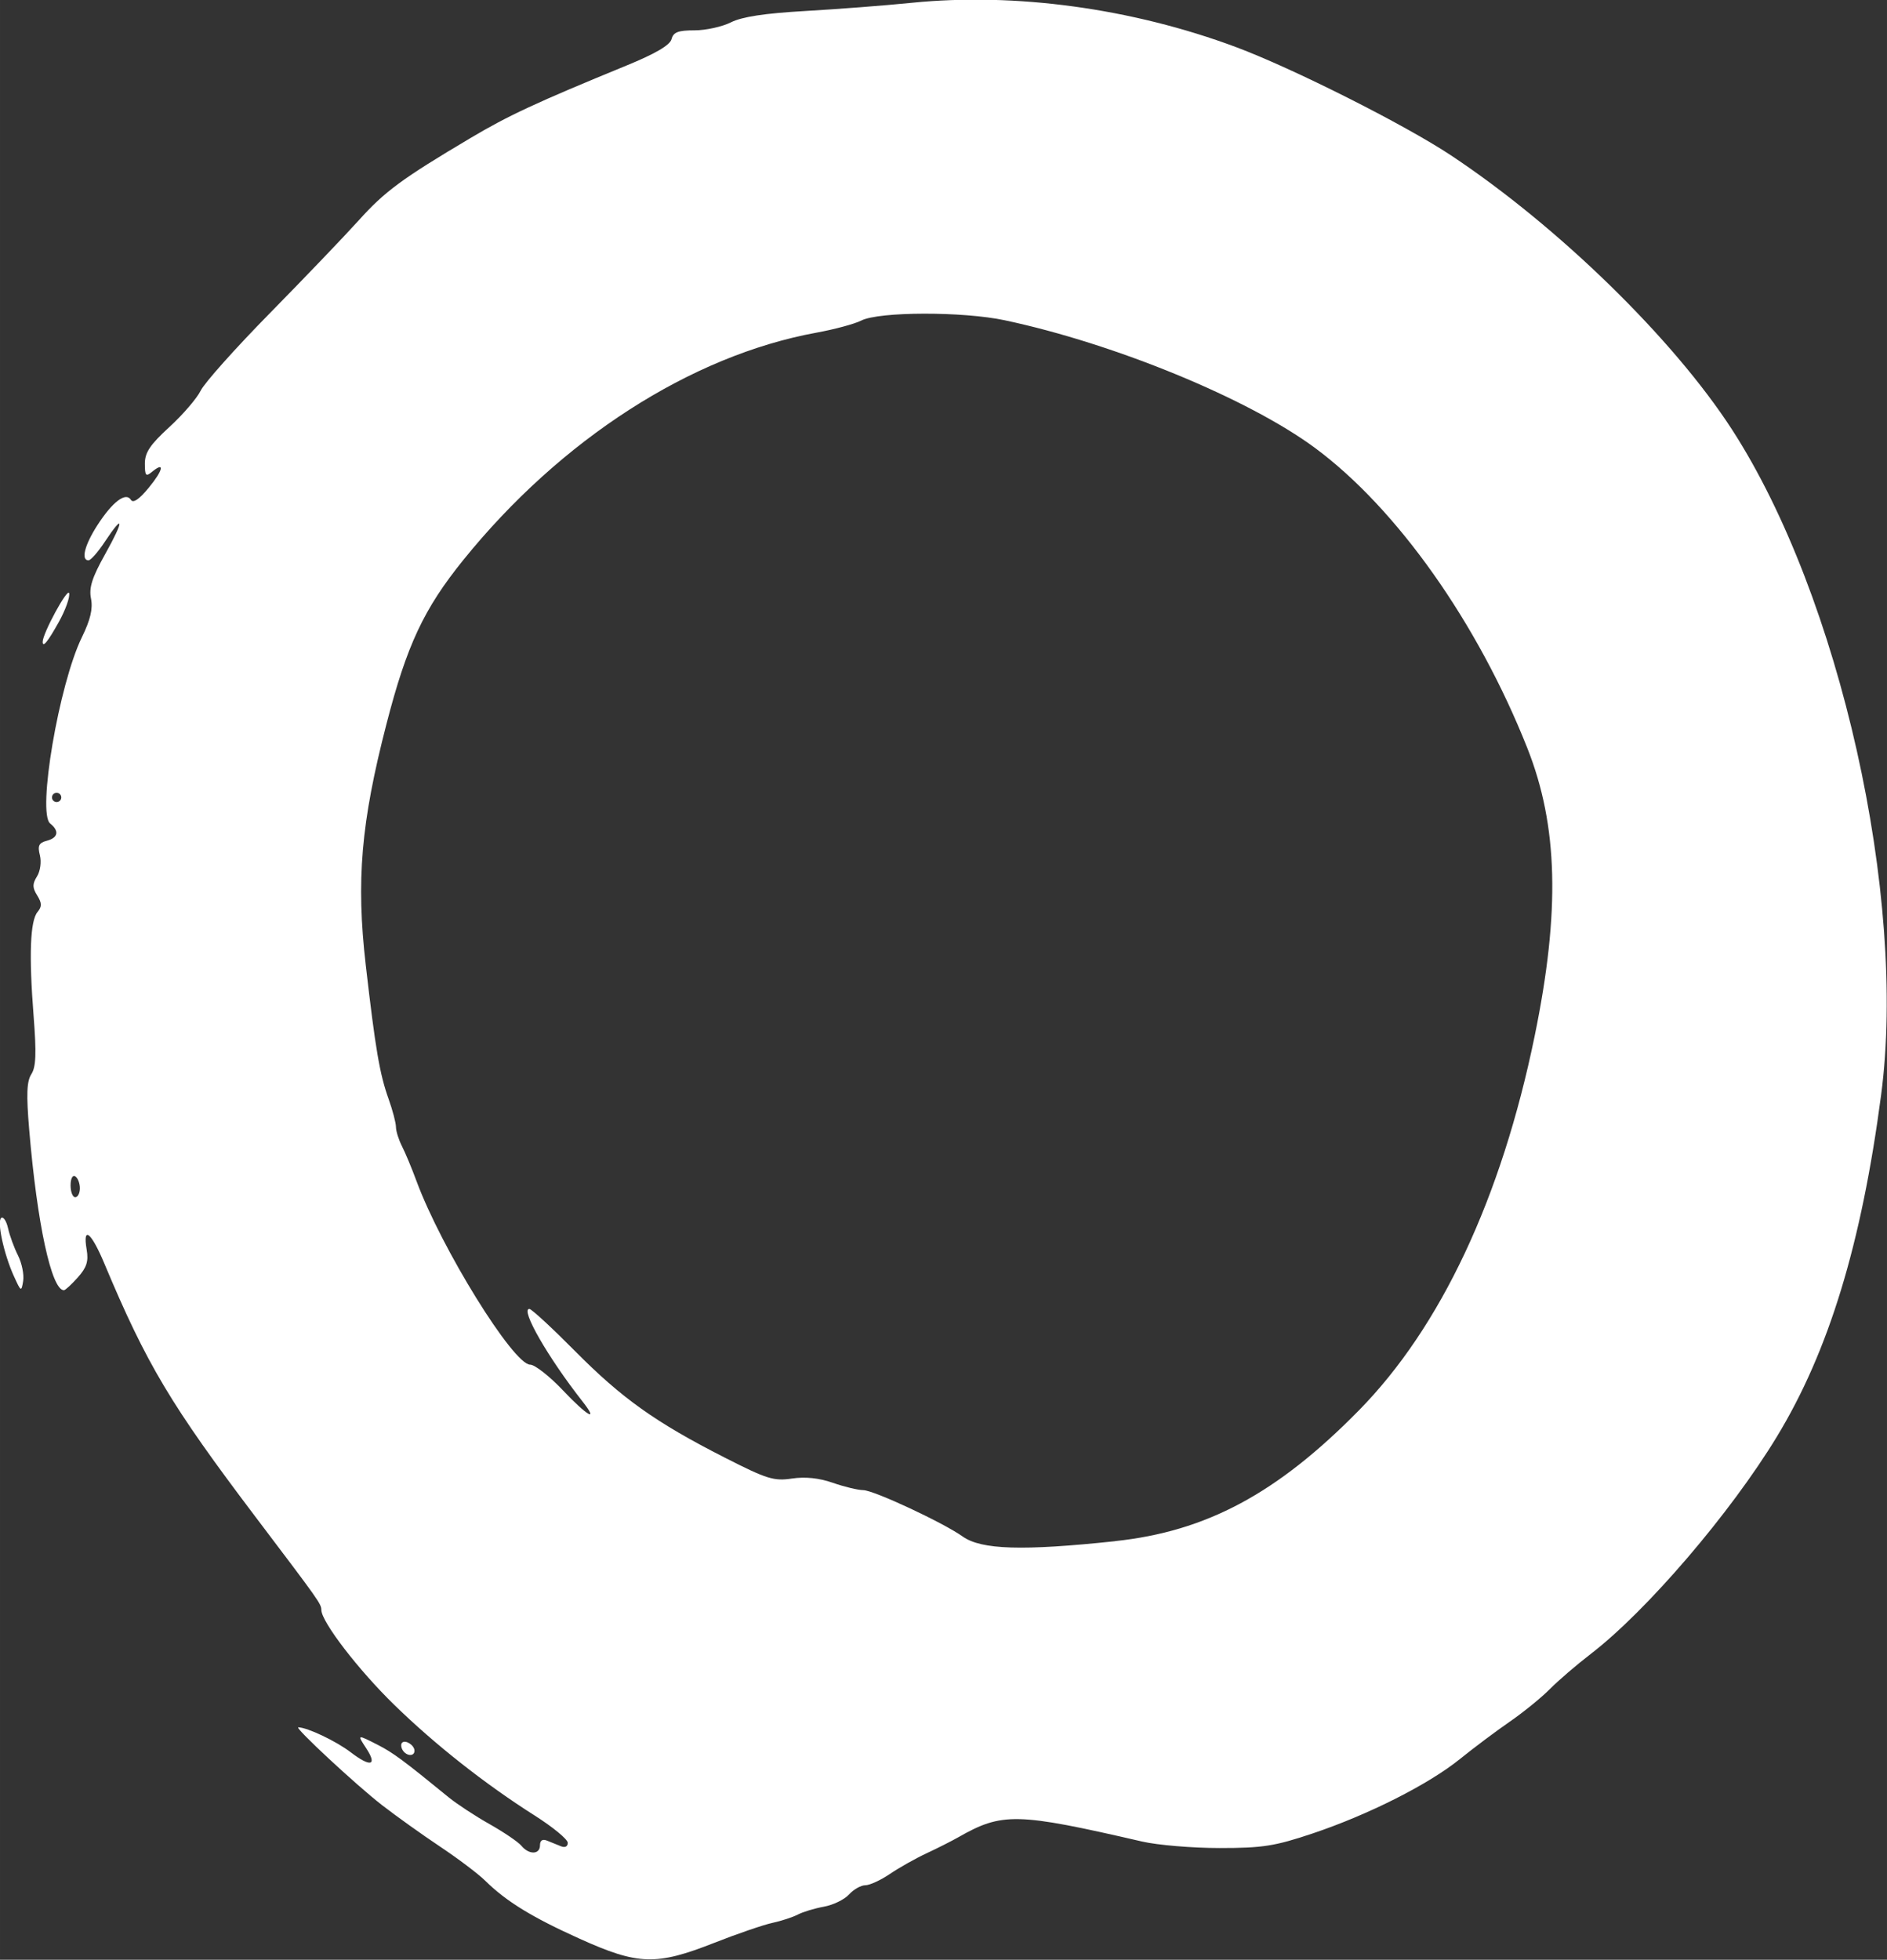 <?xml version="1.0" encoding="UTF-8" standalone="no"?>
<!-- Created with Inkscape (http://www.inkscape.org/) -->

<svg
   xmlns:dc="http://purl.org/dc/elements/1.1/"
   xmlns:cc="http://creativecommons.org/ns#"
   xmlns:rdf="http://www.w3.org/1999/02/22-rdf-syntax-ns#"
   xmlns:svg="http://www.w3.org/2000/svg"
   xmlns="http://www.w3.org/2000/svg"
   xmlns:sodipodi="http://sodipodi.sourceforge.net/DTD/sodipodi-0.dtd"
   xmlns:inkscape="http://www.inkscape.org/namespaces/inkscape"
   width="254.383"
   height="264.118"
   viewBox="0 0 67.305 69.881"
   version="1.1"
   id="svg8"
   inkscape:version="0.91+devel r"
   sodipodi:docname="enso.svg">
  <rect x="0" y="0" width="67.305" height="69.881" fill="#333333" stroke="none"/>
  <defs
     id="defs2" />
  <sodipodi:namedview
     id="base"
     pagecolor="#000000"
     bordercolor="#666666"
     borderopacity="1.0"
     inkscape:pageopacity="0"
     inkscape:pageshadow="2"
     inkscape:zoom="1.4"
     inkscape:cx="191.65797"
     inkscape:cy="234.4788"
     inkscape:document-units="mm"
     inkscape:current-layer="layer1"
     showgrid="false"
     inkscape:window-width="1867"
     inkscape:window-height="1056"
     inkscape:window-x="53"
     inkscape:window-y="24"
     inkscape:window-maximized="1"
     fit-margin-top="0"
     fit-margin-left="0"
     fit-margin-right="0"
     fit-margin-bottom="0"
     units="px"
     showguides="true"
     inkscape:guide-bbox="true">
    <sodipodi:guide
       position="-22.904,218.362"
       orientation="0,1"
       id="guide4159" />
  </sodipodi:namedview>
  <g
     inkscape:label="Layer 1"
     inkscape:groupmode="layer"
     id="layer1"
     transform="translate(-71.12,-129.281)">
    <g
       id="g4221"
       transform="matrix(1.142,0,0,1.142,-11.648,-14.051)">
      <path
         style="fill:#ffffff;stroke-width:0.145"
         d="m 90.589,186.049 c -1.501,-0.677 -2.298,-1.166 -2.96,-1.817 -0.216,-0.213 -0.85,-0.691 -1.409,-1.064 -0.559,-0.372 -1.375,-0.956 -1.814,-1.296 -0.803,-0.623 -2.748,-2.43 -2.613,-2.428 0.288,0.006 1.182,0.431 1.637,0.779 0.622,0.476 0.841,0.42 0.484,-0.125 -0.287,-0.438 -0.288,-0.438 0.366,-0.104 0.469,0.239 0.808,0.49 2.209,1.635 0.252,0.206 0.825,0.582 1.275,0.836 0.45,0.254 0.899,0.559 0.998,0.678 0.238,0.287 0.58,0.277 0.58,-0.017 0,-0.15 0.078,-0.202 0.218,-0.145 0.12,0.049 0.316,0.128 0.435,0.176 0.13,0.053 0.216,0.009 0.214,-0.109 -0.002,-0.108 -0.467,-0.491 -1.033,-0.85 -1.554,-0.986 -3.117,-2.218 -4.388,-3.458 -1.117,-1.089 -2.263,-2.579 -2.275,-2.957 -0.006,-0.198 -0.038,-0.244 -2.043,-2.892 -2.657,-3.51 -3.414,-4.779 -4.735,-7.93 -0.411,-0.981 -0.681,-1.194 -0.552,-0.435 0.063,0.368 0.001,0.56 -0.277,0.871 -0.196,0.22 -0.391,0.399 -0.433,0.399 -0.388,0 -0.837,-2.075 -1.084,-5.005 -0.094,-1.113 -0.078,-1.517 0.067,-1.742 0.145,-0.225 0.161,-0.646 0.07,-1.817 -0.149,-1.902 -0.108,-2.968 0.122,-3.246 0.141,-0.17 0.139,-0.277 -0.01,-0.517 -0.152,-0.243 -0.153,-0.358 -0.006,-0.594 0.103,-0.165 0.142,-0.453 0.09,-0.662 -0.075,-0.297 -0.032,-0.386 0.215,-0.451 0.355,-0.093 0.397,-0.306 0.107,-0.539 -0.411,-0.329 0.275,-4.354 0.991,-5.818 0.265,-0.542 0.347,-0.888 0.284,-1.203 -0.069,-0.343 0.031,-0.655 0.447,-1.4 0.593,-1.06 0.584,-1.282 -0.015,-0.377 -0.211,0.319 -0.441,0.581 -0.51,0.581 -0.242,0 -0.123,-0.475 0.273,-1.091 0.473,-0.736 0.893,-1.054 1.051,-0.798 0.07,0.113 0.258,-0.015 0.557,-0.378 0.454,-0.551 0.512,-0.836 0.1,-0.495 -0.19,0.158 -0.221,0.121 -0.221,-0.258 0,-0.348 0.163,-0.591 0.766,-1.143 0.421,-0.386 0.861,-0.897 0.978,-1.137 0.116,-0.24 1.094,-1.334 2.173,-2.431 1.079,-1.098 2.321,-2.395 2.76,-2.882 0.82,-0.911 1.348,-1.299 3.484,-2.568 1.193,-0.709 2.069,-1.116 4.886,-2.271 0.9,-0.369 1.353,-0.634 1.402,-0.821 0.057,-0.219 0.205,-0.276 0.717,-0.276 0.354,0 0.867,-0.113 1.139,-0.25 0.343,-0.173 1.049,-0.281 2.309,-0.353 0.998,-0.057 2.5,-0.172 3.339,-0.257 3.228,-0.326 6.873,0.171 10.121,1.381 1.767,0.658 5.273,2.423 6.717,3.381 3.357,2.227 6.947,5.729 8.783,8.568 3.364,5.2 5.469,14.593 4.654,20.771 -0.614,4.657 -1.633,7.998 -3.255,10.669 -1.449,2.387 -4.066,5.442 -5.811,6.783 -0.444,0.341 -1.02,0.836 -1.282,1.101 -0.261,0.264 -0.824,0.722 -1.25,1.016 -0.426,0.294 -1.127,0.819 -1.556,1.166 -0.982,0.794 -2.86,1.741 -4.611,2.328 -1.175,0.393 -1.552,0.452 -2.894,0.452 -0.849,0 -1.939,-0.091 -2.423,-0.203 -3.921,-0.905 -4.368,-0.915 -5.743,-0.132 -0.2,0.114 -0.645,0.339 -0.99,0.5 -0.345,0.161 -0.86,0.451 -1.145,0.645 -0.285,0.193 -0.629,0.352 -0.766,0.352 -0.136,0 -0.365,0.129 -0.508,0.287 -0.143,0.158 -0.496,0.33 -0.785,0.382 -0.288,0.052 -0.655,0.163 -0.815,0.246 -0.16,0.083 -0.519,0.201 -0.798,0.261 -0.279,0.06 -1.096,0.34 -1.814,0.623 -1.812,0.713 -2.372,0.696 -4.196,-0.126 z m 16.714,-12.419 c 2.857,-0.304 5.062,-1.486 7.615,-4.082 2.559,-2.603 4.453,-6.636 5.491,-11.694 0.799,-3.894 0.731,-6.563 -0.231,-8.988 -1.551,-3.912 -4.07,-7.473 -6.625,-9.366 -2.077,-1.539 -6.263,-3.261 -9.695,-3.99 -1.314,-0.279 -3.923,-0.274 -4.483,0.009 -0.209,0.106 -0.837,0.275 -1.396,0.377 -3.921,0.715 -7.989,3.333 -11.03,7.096 -1.238,1.532 -1.766,2.658 -2.404,5.13 -0.795,3.078 -0.949,4.884 -0.645,7.524 0.302,2.626 0.435,3.402 0.714,4.181 0.125,0.349 0.228,0.741 0.229,0.871 4.1e-4,0.13 0.085,0.399 0.187,0.599 0.102,0.2 0.307,0.689 0.454,1.089 0.776,2.102 3.025,5.734 3.551,5.734 0.146,0 0.608,0.363 1.028,0.807 0.756,0.8 1.133,1.011 0.606,0.341 -1.077,-1.371 -1.949,-2.889 -1.66,-2.889 0.067,0 0.708,0.592 1.425,1.315 1.465,1.479 2.518,2.228 4.668,3.323 1.325,0.675 1.543,0.743 2.106,0.659 0.417,-0.062 0.848,-0.018 1.28,0.133 0.358,0.125 0.786,0.228 0.95,0.229 0.328,0.003 2.492,1.012 3.105,1.448 0.581,0.413 1.872,0.453 4.76,0.146 z M 74.971,162.611 c 0,-0.155 -0.065,-0.322 -0.145,-0.371 -0.082,-0.051 -0.145,0.071 -0.145,0.282 0,0.204 0.065,0.371 0.145,0.371 0.08,0 0.145,-0.127 0.145,-0.282 z m -0.581,-12.202 c 0,-0.08 -0.065,-0.145 -0.145,-0.145 -0.08,0 -0.145,0.065 -0.145,0.145 0,0.08 0.065,0.145 0.145,0.145 0.08,0 0.145,-0.065 0.145,-0.145 z M 85.053,180.157 c -0.053,-0.085 -0.061,-0.19 -0.018,-0.232 0.104,-0.104 0.387,0.079 0.387,0.25 0,0.185 -0.251,0.173 -0.369,-0.018 z M 72.911,165.36 c -0.318,-0.703 -0.54,-1.733 -0.393,-1.824 0.067,-0.041 0.162,0.107 0.211,0.33 0.049,0.223 0.188,0.602 0.309,0.843 0.121,0.241 0.194,0.6 0.162,0.798 -0.056,0.346 -0.068,0.34 -0.288,-0.147 z m 0.898,-19.81 c 0,-0.264 0.781,-1.701 0.826,-1.52 0.031,0.124 -0.116,0.533 -0.325,0.907 -0.343,0.614 -0.501,0.807 -0.501,0.613 z"
         id="path4180"
         inkscape:connector-curvature="0" />
      <path
         style="fill:#ffffff;stroke-width:0.145"
         d="m 90.43,185.845 c -0.798,-0.383 -1.802,-0.985 -2.231,-1.337 -0.429,-0.352 -1.402,-1.074 -2.163,-1.604 -1.39,-0.968 -3.489,-2.715 -3.508,-2.919 -0.019,-0.217 0.23,-0.098 0.989,0.472 0.914,0.687 1.316,0.779 0.948,0.218 -0.374,-0.571 0.043,-0.463 0.878,0.227 0.393,0.325 0.832,0.653 0.977,0.731 0.145,0.077 0.263,0.298 0.263,0.49 0,0.434 0.234,0.594 0.521,0.356 0.18,-0.15 0.366,-0.078 1.076,0.411 0.939,0.648 1.452,0.869 1.452,0.625 0,-0.085 0.159,-0.155 0.354,-0.155 0.195,0 0.395,-0.066 0.444,-0.145 0.091,-0.147 -0.756,-1.016 -0.989,-1.016 -0.069,0 -0.3,-0.132 -0.512,-0.293 -0.212,-0.161 -1.039,-0.776 -1.837,-1.367 -0.798,-0.591 -1.888,-1.521 -2.421,-2.066 -0.995,-1.018 -2.006,-2.396 -2.006,-2.736 0,-0.105 -0.296,-0.572 -0.658,-1.038 -3.617,-4.657 -5.306,-7.396 -6.326,-10.264 -0.226,-0.636 -0.416,-0.761 -0.825,-0.542 -0.285,0.153 -0.533,0.887 -0.299,0.887 0.179,0 0.155,0.545 -0.03,0.659 -0.085,0.053 -0.189,0.062 -0.23,0.02 -0.294,-0.294 -0.823,-4.381 -0.713,-5.505 0.12,-1.23 0.128,-1.623 0.079,-3.813 -0.031,-1.392 0.009,-1.971 0.153,-2.202 0.164,-0.263 0.163,-0.351 -0.008,-0.558 -0.177,-0.214 -0.167,-0.272 0.078,-0.451 0.236,-0.173 0.253,-0.251 0.103,-0.49 -0.229,-0.366 -0.224,-0.434 0.031,-0.434 0.294,0 0.329,-0.094 0.446,-1.198 0.09,-0.849 0.073,-0.98 -0.13,-0.98 -0.317,0 -0.302,-0.486 0.056,-1.777 0.16,-0.576 0.29,-1.168 0.29,-1.316 0,-0.148 0.231,-0.749 0.514,-1.338 0.431,-0.895 0.486,-1.115 0.34,-1.348 -0.149,-0.238 -0.072,-0.444 0.531,-1.423 0.388,-0.63 0.921,-1.413 1.184,-1.74 0.564,-0.702 0.582,-0.824 0.161,-1.104 -0.312,-0.207 -0.303,-0.221 0.522,-0.831 0.538,-0.397 0.918,-0.81 1.058,-1.15 0.235,-0.567 1.415,-1.873 2.947,-3.26 0.519,-0.47 0.999,-0.971 1.067,-1.113 0.205,-0.43 1.576,-1.803 2.272,-2.275 1.421,-0.963 3.952,-2.265 6.004,-3.087 1.34,-0.537 2.24,-0.983 2.375,-1.176 0.16,-0.228 0.311,-0.288 0.566,-0.224 0.223,0.056 0.628,-0.045 1.123,-0.279 0.611,-0.289 1.001,-0.366 1.849,-0.366 0.591,1e-4 1.855,-0.11 2.808,-0.245 1.51,-0.214 2.053,-0.224 4.21,-0.078 3.829,0.259 6.332,0.976 10.242,2.935 3.22,1.613 5.392,3.154 8.171,5.797 4.661,4.433 7.117,9.706 8.328,17.885 0.381,2.571 0.348,6.668 -0.073,9.051 -0.899,5.088 -2.018,7.79 -4.716,11.383 -1.254,1.671 -2.835,3.357 -3.966,4.231 -0.458,0.354 -1.097,0.897 -1.421,1.208 -0.324,0.31 -0.916,0.786 -1.315,1.057 -0.399,0.271 -1.052,0.756 -1.452,1.077 -0.931,0.75 -3.176,1.889 -4.572,2.319 -1.959,0.603 -4.138,0.553 -7.04,-0.163 -1.725,-0.425 -2.409,-0.482 -2.83,-0.233 -0.225,0.133 -0.519,0.241 -0.654,0.241 -0.135,0 -0.428,0.13 -0.65,0.288 -0.223,0.159 -0.713,0.42 -1.09,0.582 -0.377,0.161 -0.85,0.424 -1.052,0.583 -0.202,0.159 -0.479,0.289 -0.616,0.289 -0.137,0 -0.365,0.129 -0.508,0.287 -0.143,0.158 -0.496,0.33 -0.785,0.382 -0.288,0.052 -0.701,0.184 -0.916,0.293 -0.216,0.109 -0.505,0.198 -0.643,0.198 -0.138,0 -0.889,0.261 -1.667,0.581 -1.99,0.816 -2.625,0.798 -4.555,-0.128 z m 16.908,-12.074 c 2.79,-0.35 5.065,-1.558 7.487,-3.976 2.883,-2.879 4.626,-6.603 5.814,-12.418 0.324,-1.588 0.402,-2.359 0.408,-4.064 0.009,-2.579 -0.227,-3.525 -1.58,-6.342 -1.506,-3.133 -3.436,-5.667 -5.666,-7.439 -1.978,-1.572 -6.301,-3.386 -9.943,-4.172 -1.312,-0.283 -4.126,-0.275 -4.572,0.013 -0.16,0.103 -0.614,0.236 -1.01,0.295 -1.2,0.179 -3.141,0.795 -4.216,1.339 -3.514,1.777 -7.166,5.167 -8.615,7.998 -0.697,1.362 -1.574,4.955 -1.744,7.147 -0.077,0.998 -0.116,1.978 -0.086,2.177 0.03,0.2 0.164,1.31 0.299,2.468 0.135,1.158 0.366,2.458 0.514,2.89 0.148,0.432 0.269,0.879 0.269,0.994 0,0.115 0.094,0.415 0.209,0.667 0.115,0.252 0.381,0.882 0.592,1.401 1.028,2.531 2.919,5.516 3.494,5.516 0.097,0 0.584,0.423 1.083,0.939 0.805,0.834 1.155,1.036 1.155,0.669 0,-0.064 -0.35,-0.592 -0.778,-1.172 -1.387,-1.88 -1.408,-2.055 -0.102,-0.83 1.53,1.434 2.602,2.19 4.492,3.169 1.268,0.657 1.613,0.775 2.177,0.745 0.369,-0.019 1.128,0.069 1.687,0.197 1.035,0.236 3.231,1.185 3.861,1.67 0.29,0.223 0.619,0.269 1.949,0.271 0.88,0.001 2.151,-0.066 2.824,-0.15 z M 75.15,162.95 c -0.071,-0.774 -0.183,-1.073 -0.4,-1.073 -0.264,0 -0.289,0.694 -0.045,1.231 0.22,0.482 0.494,0.385 0.444,-0.157 z"
         id="path4178"
         inkscape:connector-curvature="0" />
      <path
         style="fill:#ffffff;stroke-width:0.145"
         d="m 90.256,185.619 c -1.021,-0.511 -1.926,-1.098 -2.568,-1.665 -0.545,-0.481 -1.327,-1.067 -1.737,-1.302 -0.41,-0.235 -0.985,-0.645 -1.278,-0.912 -0.293,-0.267 -0.684,-0.604 -0.871,-0.748 -0.226,-0.175 -0.13,-0.152 0.291,0.07 0.592,0.313 0.641,0.318 0.814,0.082 0.17,-0.232 0.237,-0.211 0.868,0.27 0.389,0.297 0.652,0.604 0.611,0.711 -0.04,0.104 0.014,0.307 0.119,0.452 0.161,0.221 0.25,0.236 0.559,0.095 0.326,-0.149 0.453,-0.106 1.141,0.385 0.426,0.304 0.909,0.595 1.075,0.646 0.304,0.095 1.136,-0.231 1.311,-0.514 0.109,-0.176 -0.401,-0.708 -1.044,-1.089 -1.605,-0.952 -2.807,-1.89 -4.414,-3.449 -1.158,-1.123 -2.322,-2.628 -2.322,-3.003 0,-0.092 -0.136,-0.387 -0.302,-0.655 -0.173,-0.279 -0.232,-0.489 -0.139,-0.489 0.248,0 0.693,0.472 0.754,0.798 0.032,0.175 0.169,0.29 0.342,0.29 0.234,0 0.291,-0.103 0.304,-0.544 0.011,-0.405 -0.044,-0.547 -0.218,-0.556 -0.157,-0.008 -0.173,-0.036 -0.047,-0.086 0.102,-0.041 0.266,-0.011 0.363,0.067 0.23,0.185 0.807,-0.033 0.929,-0.35 0.058,-0.151 -0.011,-0.319 -0.185,-0.447 -0.173,-0.127 -0.278,-0.38 -0.278,-0.668 0,-0.371 -0.066,-0.473 -0.327,-0.51 -0.342,-0.049 -0.429,-0.236 -0.181,-0.389 0.237,-0.146 0.167,-0.279 -0.248,-0.472 -0.643,-0.299 -0.804,-0.24 -0.696,0.254 0.06,0.274 0.038,0.435 -0.061,0.435 -0.086,0 -0.157,-0.09 -0.157,-0.2 0,-0.11 -0.097,-0.28 -0.215,-0.378 -0.154,-0.128 -0.175,-0.252 -0.075,-0.439 0.117,-0.219 0.092,-0.248 -0.156,-0.184 -0.403,0.105 -0.869,-0.405 -0.758,-0.83 0.051,-0.195 0.005,-0.371 -0.118,-0.449 -0.354,-0.224 -0.446,-0.144 -0.347,0.303 0.104,0.474 -0.12,0.576 -0.648,0.293 -0.371,-0.198 -0.649,0.163 -0.52,0.675 l 0.098,0.392 0.348,-0.426 c 0.303,-0.371 0.348,-0.388 0.349,-0.136 6.72e-4,0.327 -0.311,0.798 -0.527,0.798 -0.078,0 -0.316,-0.318 -0.527,-0.707 -0.212,-0.389 -0.487,-0.792 -0.612,-0.896 -0.125,-0.104 -0.397,-0.488 -0.605,-0.853 -0.208,-0.366 -0.52,-0.828 -0.694,-1.028 -0.174,-0.2 -0.401,-0.592 -0.505,-0.871 -0.104,-0.279 -0.338,-0.835 -0.52,-1.234 -0.707,-1.547 -0.934,-2.109 -0.934,-2.312 0,-0.116 -0.065,-0.251 -0.145,-0.3 -0.08,-0.049 -0.145,-0.35 -0.145,-0.669 0,-0.319 -0.102,-0.776 -0.226,-1.017 -0.496,-0.96 -1.11,0.001 -0.726,1.139 0.123,0.364 0.152,0.648 0.072,0.698 -0.074,0.046 -0.135,0.211 -0.135,0.365 0,0.155 -0.061,0.282 -0.136,0.282 -0.18,0 -0.356,-1.205 -0.242,-1.659 0.049,-0.196 0.022,-0.397 -0.06,-0.448 -0.082,-0.051 -0.149,-0.398 -0.149,-0.771 4.17e-4,-0.373 0.001,-1.005 0.002,-1.404 6.73e-4,-0.399 -0.004,-1.855 -0.011,-3.234 -0.009,-1.769 0.04,-2.571 0.164,-2.721 0.097,-0.117 0.142,-0.39 0.101,-0.607 -0.051,-0.265 0.003,-0.453 0.164,-0.573 0.197,-0.147 0.209,-0.229 0.064,-0.467 -0.124,-0.203 -0.129,-0.305 -0.018,-0.342 0.165,-0.055 0.388,-1.144 0.403,-1.964 0.006,-0.326 -0.058,-0.472 -0.209,-0.472 -0.207,0 -0.29,-0.19 -0.221,-0.508 0.29,-1.338 0.947,-3.499 1.232,-4.053 0.405,-0.786 0.464,-1.189 0.186,-1.282 -0.127,-0.042 -0.067,-0.232 0.197,-0.629 0.208,-0.313 0.53,-0.83 0.716,-1.149 0.185,-0.319 0.554,-0.826 0.819,-1.125 0.515,-0.582 0.618,-1.041 0.264,-1.177 -0.34,-0.13 -0.258,-0.331 0.216,-0.527 0.544,-0.225 1.453,-1.216 1.453,-1.584 0,-0.254 1.199,-1.554 2.98,-3.234 0.397,-0.374 0.866,-0.831 1.042,-1.016 0.888,-0.93 1.371,-1.126 0.625,-0.254 -0.235,0.274 -0.429,0.581 -0.432,0.68 -0.007,0.216 0.374,0.244 0.502,0.036 0.129,-0.209 0.363,-0.178 0.363,0.048 0,0.106 -0.149,0.273 -0.332,0.371 -0.183,0.098 -0.395,0.321 -0.472,0.495 -0.179,0.407 -0.646,0.513 -0.653,0.149 -0.005,-0.251 -0.015,-0.251 -0.197,-0.011 -0.106,0.14 -0.3,0.254 -0.431,0.254 -0.278,0 -0.291,0.065 -0.09,0.442 0.106,0.198 0.096,0.362 -0.035,0.571 -0.234,0.374 -0.35,0.371 -0.45,-0.011 -0.097,-0.37 -0.39,-0.231 -0.39,0.185 0,0.232 -0.068,0.281 -0.304,0.219 -0.424,-0.111 -0.712,0.028 -0.712,0.343 0,0.147 -0.12,0.352 -0.267,0.456 -0.5,0.355 -0.819,1.247 -0.386,1.081 0.133,-0.051 0.218,-2.9e-4 0.218,0.13 0,0.302 0.331,0.264 0.779,-0.088 l 0.382,-0.301 v 0.364 c 0,0.222 0.101,0.396 0.259,0.446 0.143,0.045 0.261,0.197 0.264,0.336 0.003,0.14 0.05,0.39 0.106,0.556 0.078,0.235 0.019,0.34 -0.264,0.469 -0.461,0.21 -0.515,0.886 -0.079,1 0.157,0.041 0.325,0.198 0.373,0.349 0.048,0.151 0.148,0.275 0.223,0.275 0.074,0 0.135,0.098 0.135,0.218 0,0.337 0.226,0.257 0.409,-0.145 0.191,-0.42 0.391,-0.463 0.581,-0.125 0.177,0.317 0.487,0.111 0.432,-0.287 -0.032,-0.231 0.043,-0.326 0.283,-0.36 0.18,-0.025 0.327,-0.137 0.327,-0.247 0,-0.11 0.087,-0.253 0.192,-0.317 0.106,-0.064 0.234,-0.23 0.286,-0.37 0.051,-0.14 0.233,-0.254 0.404,-0.254 0.218,0 0.284,0.065 0.222,0.218 -0.048,0.12 -0.128,0.316 -0.176,0.435 -0.168,0.416 0.279,0.217 0.814,-0.363 0.295,-0.319 0.649,-0.581 0.788,-0.581 0.391,0 0.18,0.357 -0.24,0.407 -0.375,0.045 -0.649,0.529 -0.389,0.69 0.247,0.153 0.137,0.67 -0.159,0.748 -0.291,0.076 -0.419,0.623 -0.145,0.623 0.08,0 0.145,0.131 0.145,0.29 0,0.16 -0.056,0.29 -0.125,0.29 -0.069,0 -0.094,0.162 -0.056,0.36 0.038,0.198 0.019,0.476 -0.042,0.617 -0.061,0.141 -0.096,0.377 -0.077,0.525 0.019,0.148 -0.095,0.409 -0.253,0.581 -0.158,0.172 -0.387,0.671 -0.51,1.11 -1.313,4.692 -1.499,6.447 -1.087,10.234 0.148,1.357 0.398,2.864 0.557,3.349 0.158,0.485 0.288,0.965 0.288,1.067 0,0.102 0.093,0.391 0.207,0.643 0.114,0.252 0.414,0.947 0.667,1.546 0.757,1.788 1.19,2.657 1.594,3.193 0.621,0.826 1.14,1.808 1.114,2.104 -0.02,0.216 0.085,0.286 0.48,0.321 0.278,0.024 0.629,0.168 0.78,0.319 0.27,0.27 0.269,0.278 -0.02,0.433 -0.327,0.175 -0.294,0.63 0.075,1.058 0.125,0.145 0.172,0.365 0.115,0.544 -0.052,0.165 -0.035,0.301 0.038,0.301 0.155,0 1.47,-0.683 1.737,-0.903 0.263,-0.216 0.234,-0.312 -0.309,-1.024 -1.043,-1.366 -1.047,-1.498 -0.017,-0.567 0.918,0.83 3.463,2.494 3.814,2.494 0.078,0 0.214,0.087 0.303,0.194 0.25,0.302 1.276,0.555 2.406,0.594 0.566,0.02 1.171,0.112 1.344,0.204 0.173,0.093 0.451,0.168 0.618,0.168 0.318,0 2.414,1.001 3.077,1.47 0.444,0.314 1.693,0.352 4.115,0.128 2.741,-0.254 4.389,-0.906 6.564,-2.594 3.959,-3.072 6.451,-7.915 7.667,-14.898 0.355,-2.039 0.329,-4.738 -0.059,-6.205 -0.73,-2.761 -2.962,-6.699 -5.105,-9.009 -1.143,-1.232 -2.96,-2.682 -3.769,-3.006 -0.279,-0.112 -0.728,-0.352 -0.997,-0.534 -0.269,-0.181 -0.694,-0.391 -0.944,-0.466 -0.629,-0.188 -2.327,-0.828 -2.653,-0.999 -0.724,-0.381 -3.133,-0.982 -4.914,-1.226 -0.639,-0.087 -1.188,-0.18 -1.22,-0.206 -0.033,-0.026 0.115,-0.208 0.327,-0.404 0.504,-0.467 0.521,-0.872 0.032,-0.749 -0.195,0.049 -0.397,0.019 -0.45,-0.066 -0.063,-0.102 -0.19,-0.07 -0.372,0.095 -0.263,0.238 -0.276,0.235 -0.276,-0.063 0,-0.33 -0.401,-0.435 -0.663,-0.172 -0.077,0.077 -0.289,0.101 -0.472,0.054 -0.439,-0.115 -0.353,-0.544 0.12,-0.601 0.594,-0.071 0.812,-0.175 0.619,-0.295 -0.117,-0.072 -0.137,-0.329 -0.063,-0.827 0.104,-0.704 0.118,-0.721 0.573,-0.685 0.503,0.04 0.596,-0.111 0.249,-0.4 -0.156,-0.129 -0.218,-0.133 -0.218,-0.014 0,0.112 -0.142,0.093 -0.435,-0.059 -0.518,-0.268 -0.518,-0.268 -0.133,-0.89 l 0.302,-0.489 h -0.302 c -0.205,0 -0.302,-0.093 -0.302,-0.29 0,-0.16 -0.065,-0.29 -0.145,-0.29 -0.08,0 -0.145,0.065 -0.145,0.145 0,0.08 -0.106,0.145 -0.235,0.145 -0.163,0 -0.212,-0.088 -0.159,-0.291 0.059,-0.224 -0.012,-0.312 -0.31,-0.383 -0.212,-0.051 -0.572,-0.186 -0.799,-0.301 -0.227,-0.115 -0.811,-0.238 -1.297,-0.274 -0.486,-0.036 -0.979,-0.146 -1.096,-0.243 -0.117,-0.097 -0.382,-0.253 -0.59,-0.347 -0.339,-0.152 -0.346,-0.171 -0.073,-0.181 0.168,-0.007 0.482,-0.175 0.697,-0.375 0.348,-0.323 0.517,-0.363 1.526,-0.363 0.624,0 1.715,-0.104 2.424,-0.232 1.019,-0.183 1.822,-0.213 3.829,-0.14 4.11,0.149 6.769,0.848 10.814,2.842 2.686,1.325 3.72,1.985 6.024,3.85 4.795,3.881 7.335,7.549 9.137,13.197 1.542,4.833 2.129,10.803 1.474,15 -0.454,2.913 -1.435,6.652 -1.888,7.198 -0.074,0.09 -0.266,0.496 -0.427,0.902 -0.4,1.014 -1.259,2.334 -2.902,4.459 -1.143,1.478 -2.264,2.634 -3.58,3.695 -0.559,0.45 -1.263,1.066 -1.565,1.369 -0.302,0.303 -0.796,0.677 -1.098,0.831 -0.302,0.154 -0.643,0.393 -0.757,0.531 -0.766,0.922 -3.091,2.156 -5.289,2.805 -1.105,0.327 -1.575,0.385 -3.048,0.38 -0.958,-0.003 -2.101,-0.092 -2.54,-0.197 -2.068,-0.493 -2.684,-0.699 -2.643,-0.884 0.056,-0.254 -1.251,-0.072 -1.578,0.22 -0.24,0.214 -0.569,0.276 -0.569,0.106 0,-0.054 0.078,-0.315 0.174,-0.58 0.184,-0.509 0.336,-0.6 1.094,-0.655 0.695,-0.051 0.316,-0.332 -0.477,-0.353 -0.43,-0.012 -0.646,0.043 -0.646,0.164 0,0.1 -0.098,0.263 -0.218,0.362 -0.12,0.099 -0.218,0.396 -0.218,0.658 0,0.561 -0.509,1.056 -1.661,1.612 -0.404,0.195 -1.061,0.544 -1.46,0.775 -0.944,0.547 -1.347,0.729 -1.621,0.729 -0.122,0 -0.428,0.092 -0.68,0.204 -0.252,0.112 -0.621,0.236 -0.82,0.275 -0.2,0.039 -0.918,0.305 -1.597,0.591 -1.873,0.791 -2.576,0.751 -4.601,-0.263 z m -3.42,-8.891 c -0.135,-0.135 -0.286,-0.205 -0.336,-0.155 -0.143,0.143 0.076,0.4 0.341,0.4 0.222,0 0.221,-0.019 -0.005,-0.245 z m 0.619,-0.775 c 0,-0.082 -0.103,-0.189 -0.23,-0.238 -0.126,-0.049 -0.273,-0.2 -0.327,-0.337 -0.133,-0.341 -1.442,-1.453 -1.712,-1.453 -0.159,0 -0.191,0.087 -0.118,0.319 0.13,0.41 0.576,0.791 1.265,1.082 0.302,0.127 0.614,0.354 0.695,0.504 0.156,0.292 0.426,0.37 0.426,0.123 z m -2.275,-0.526 c 0.149,-0.149 -0.197,-0.485 -0.5,-0.485 -0.313,0 -0.35,0.155 -0.098,0.406 0.192,0.192 0.451,0.226 0.599,0.079 z M 95.293,174.505 c 0,-0.08 -0.069,-0.145 -0.154,-0.145 -0.085,0 -0.113,0.065 -0.064,0.145 0.049,0.08 0.119,0.145 0.154,0.145 0.035,0 0.064,-0.065 0.064,-0.145 z m -8.855,-0.871 c 0,-0.08 -0.065,-0.145 -0.145,-0.145 -0.08,0 -0.145,0.065 -0.145,0.145 0,0.08 0.065,0.145 0.145,0.145 0.08,0 0.145,-0.065 0.145,-0.145 z m -1.145,-0.226 c 0.46,-0.238 0.495,-0.539 0.073,-0.62 -0.327,-0.063 -0.67,0.231 -0.67,0.574 0,0.33 0.041,0.334 0.597,0.046 z m 6.194,-0.79 c -0.078,-0.531 0.063,-0.557 0.381,-0.073 0.132,0.202 0.377,0.363 0.552,0.363 0.299,0 0.294,-0.021 -0.103,-0.435 -0.46,-0.48 -0.946,-0.558 -1.296,-0.207 -0.274,0.274 -0.283,0.384 -0.054,0.614 0.333,0.333 0.589,0.204 0.521,-0.261 z m 1.41,-0.726 c -0.049,-0.08 -0.188,-0.145 -0.307,-0.145 -0.12,0 -0.177,0.065 -0.128,0.145 0.049,0.08 0.188,0.145 0.307,0.145 0.12,0 0.177,-0.065 0.128,-0.145 z m -2.018,-0.363 c -0.48,-0.413 -0.667,-0.455 -0.667,-0.152 0,0.252 0.396,0.505 0.798,0.511 0.254,0.004 0.238,-0.041 -0.131,-0.358 z m -3.513,-1.005 c -0.097,-0.254 -0.465,-0.408 -0.67,-0.281 -0.088,0.054 -0.006,0.175 0.195,0.286 0.451,0.25 0.573,0.249 0.476,-0.004 z m -7.126,-1.042 c -0.187,-0.562 -0.432,-0.59 -0.51,-0.058 -0.045,0.309 0.005,0.488 0.164,0.578 0.337,0.19 0.5,-0.056 0.346,-0.52 z m 5.037,0.523 c 0,-0.08 -0.065,-0.145 -0.145,-0.145 -0.08,0 -0.145,0.065 -0.145,0.145 0,0.08 0.065,0.145 0.145,0.145 0.08,0 0.145,-0.065 0.145,-0.145 z m -4.485,-1.059 c -0.186,-0.186 -0.375,-0.042 -0.237,0.181 0.053,0.086 0.164,0.116 0.245,0.066 0.099,-0.061 0.097,-0.142 -0.008,-0.247 z m -1.384,-1.715 c 0.129,-0.209 -0.187,-0.403 -0.515,-0.317 -0.185,0.048 -0.285,-0.047 -0.362,-0.344 l -0.107,-0.411 -0.131,0.342 c -0.104,0.272 -0.203,0.324 -0.484,0.253 -0.372,-0.093 -0.634,0.113 -0.36,0.282 0.089,0.055 0.415,0.096 0.725,0.092 0.31,-0.004 0.602,0.053 0.648,0.128 0.115,0.186 0.463,0.171 0.585,-0.025 z m 3.256,-0.564 c 0,-0.08 -0.069,-0.145 -0.154,-0.145 -0.085,0 -0.113,0.065 -0.064,0.145 0.049,0.08 0.119,0.145 0.154,0.145 0.035,0 0.064,-0.065 0.064,-0.145 z m -3.629,-1.367 c 0,-0.276 -0.301,-0.368 -0.637,-0.195 -0.222,0.115 -0.236,0.165 -0.073,0.268 0.31,0.196 0.709,0.155 0.709,-0.074 z m -0.076,-1.12 c -0.085,-0.442 -0.188,-0.502 -0.514,-0.298 -0.236,0.148 -0.302,0.14 -0.372,-0.041 -0.046,-0.121 -0.146,-0.182 -0.221,-0.136 -0.222,0.137 0.168,0.494 0.54,0.494 0.185,0 0.377,0.065 0.426,0.145 0.146,0.236 0.205,0.167 0.141,-0.165 z m -1.782,-0.068 c 0.307,-0.159 0.393,-0.267 0.27,-0.343 -0.211,-0.13 -0.843,0.133 -0.945,0.394 -0.096,0.246 0.135,0.228 0.674,-0.051 z m -0.602,-0.86 c 0.299,-0.155 0.428,-0.33 0.428,-0.581 0,-0.396 -0.212,-0.483 -0.343,-0.141 -0.046,0.12 -0.209,0.218 -0.363,0.218 -0.154,0 -0.319,0.103 -0.367,0.23 -0.212,0.552 -0.037,0.627 0.645,0.275 z m -0.276,-2.174 c 0,-0.076 -0.07,-0.161 -0.156,-0.19 -0.086,-0.029 -0.156,0.057 -0.156,0.19 0,0.133 0.07,0.219 0.156,0.19 0.086,-0.029 0.156,-0.114 0.156,-0.19 z m -0.893,-0.363 c 0,-0.08 -0.065,-0.145 -0.145,-0.145 -0.08,0 -0.145,0.065 -0.145,0.145 0,0.08 0.065,0.145 0.145,0.145 0.08,0 0.145,-0.065 0.145,-0.145 z m 2.903,-1.161 c 0,-0.08 -0.065,-0.145 -0.145,-0.145 -0.08,0 -0.145,0.065 -0.145,0.145 0,0.08 0.065,0.145 0.145,0.145 0.08,0 0.145,-0.065 0.145,-0.145 z m 3.774,-5.08 c 0,-0.08 -0.065,-0.145 -0.145,-0.145 -0.08,0 -0.145,0.065 -0.145,0.145 0,0.08 0.065,0.145 0.145,0.145 0.08,0 0.145,-0.065 0.145,-0.145 z m 1.551,-6.704 c -0.046,-0.116 -0.081,-0.081 -0.088,0.088 -0.006,0.153 0.028,0.239 0.076,0.191 0.048,-0.048 0.053,-0.173 0.011,-0.278 z m 1.284,-3.028 c -0.043,-0.553 -0.155,-0.662 -0.413,-0.403 -0.362,0.362 -0.428,0.809 -0.143,0.968 0.362,0.203 0.598,-0.037 0.556,-0.565 z m -4.228,-0.739 c 0.34,-0.155 0.637,-0.562 0.409,-0.56 -0.14,6.7e-4 -1.004,0.713 -0.873,0.72 0.056,0.003 0.265,-0.069 0.464,-0.16 z m 1.103,-1.325 c 0,-0.259 -0.445,-0.561 -0.76,-0.516 -0.37,0.053 -0.55,0.554 -0.199,0.554 0.123,0 0.299,0.142 0.393,0.316 0.164,0.306 0.176,0.307 0.368,0.045 0.109,-0.149 0.199,-0.329 0.199,-0.399 z m 2.966,0.198 c 0.044,-0.071 -0.027,-0.171 -0.157,-0.221 -0.283,-0.108 -0.408,-0.019 -0.275,0.196 0.117,0.189 0.323,0.201 0.432,0.025 z m 18.774,-8.552 c 0.066,-0.197 -0.527,-0.46 -0.801,-0.355 -0.269,0.102 -0.221,0.24 0.145,0.42 0.386,0.19 0.578,0.171 0.656,-0.065 z m -2.58,-1.494 c 0,-0.178 -0.102,-0.275 -0.29,-0.275 -0.277,0 -0.412,0.411 -0.204,0.619 0.162,0.162 0.494,-0.069 0.494,-0.344 z m 0.653,-1.146 c 0.051,-0.083 -0.074,-0.145 -0.29,-0.145 -0.216,0 -0.341,0.062 -0.29,0.145 0.049,0.08 0.18,0.145 0.29,0.145 0.11,0 0.241,-0.065 0.29,-0.145 z m -0.508,-2.088 c 0,-0.11 -0.13,-0.235 -0.288,-0.276 -0.245,-0.064 -0.266,-0.034 -0.14,0.201 0.172,0.321 0.428,0.366 0.428,0.075 z m -0.508,-0.815 c 0.049,-0.08 0.021,-0.145 -0.064,-0.145 -0.085,0 -0.154,0.065 -0.154,0.145 0,0.08 0.029,0.145 0.064,0.145 0.035,0 0.104,-0.065 0.154,-0.145 z M 81.648,173.916 c 0,-0.085 0.065,-0.113 0.145,-0.064 0.08,0.049 0.145,0.119 0.145,0.154 0,0.035 -0.065,0.064 -0.145,0.064 -0.08,0 -0.145,-0.069 -0.145,-0.154 z m 1.597,-1.008 c 0,-0.16 0.058,-0.29 0.13,-0.29 0.163,0 0.315,0.378 0.199,0.494 -0.175,0.175 -0.329,0.079 -0.329,-0.204 z m -2.373,-0.12 c -0.132,-0.146 -0.24,-0.309 -0.24,-0.363 0,-0.193 0.565,-0.092 0.799,0.141 0.193,0.193 0.202,0.262 0.047,0.361 -0.273,0.173 -0.335,0.159 -0.605,-0.139 z m 0.631,-0.66 c 0,-0.03 0.099,-0.137 0.221,-0.238 0.185,-0.153 0.206,-0.144 0.13,0.055 -0.078,0.203 -0.351,0.346 -0.351,0.183 z m 8.429,-1.941 c 0.005,-0.06 0.055,-0.217 0.109,-0.348 0.085,-0.207 0.134,-0.193 0.359,0.109 0.258,0.345 0.257,0.348 -0.109,0.348 -0.203,0 -0.365,-0.049 -0.359,-0.109 z m -3.929,-27.04 c 0,-0.187 0.098,-0.286 0.286,-0.286 0.187,0 0.259,0.071 0.207,0.207 -0.132,0.343 -0.492,0.401 -0.492,0.079 z m -3.687,-3.02 c -0.046,-0.075 0.007,-0.212 0.119,-0.304 0.12,-0.1 0.237,-0.113 0.287,-0.033 0.046,0.075 -0.007,0.212 -0.119,0.304 -0.12,0.1 -0.237,0.113 -0.287,0.033 z m -2.264,-2.201 c 0,-0.08 0.098,-0.145 0.218,-0.145 0.12,0 0.218,0.065 0.218,0.145 0,0.08 -0.098,0.145 -0.218,0.145 -0.12,0 -0.218,-0.065 -0.218,-0.145 z m 1.56,-0.253 c -0.28,-0.065 -0.373,-0.908 -0.099,-0.908 0.226,0 0.716,0.282 0.716,0.413 0,0.247 -0.378,0.551 -0.617,0.496 z M 85.567,135.232 c 0,-0.124 0.065,-0.186 0.145,-0.137 0.08,0.049 0.145,0.151 0.145,0.226 0,0.075 -0.065,0.137 -0.145,0.137 -0.08,0 -0.145,-0.102 -0.145,-0.226 z m 14.806,-0.645 c 0.15,-0.281 0.581,-0.41 0.581,-0.174 0,0.183 -0.329,0.465 -0.542,0.465 -0.149,0 -0.158,-0.067 -0.038,-0.29 z m -1.306,-0.367 c 0,-0.258 0.349,-0.429 0.581,-0.286 0.114,0.07 0.111,0.156 -0.011,0.303 -0.226,0.272 -0.57,0.261 -0.57,-0.018 z m -13.862,-0.358 c -0.049,-0.08 -0.021,-0.145 0.064,-0.145 0.085,0 0.154,0.065 0.154,0.145 0,0.08 -0.029,0.145 -0.064,0.145 -0.035,0 -0.104,-0.065 -0.154,-0.145 z m 14.146,-1.778 c -0.016,-0.06 -0.039,-0.158 -0.05,-0.218 -0.011,-0.06 -0.072,-0.191 -0.136,-0.29 -0.066,-0.105 -0.048,-0.181 0.043,-0.181 0.199,0 0.346,0.365 0.247,0.612 -0.041,0.102 -0.088,0.137 -0.104,0.077 z m -1.3,-0.544 c 0,-0.08 0.065,-0.145 0.145,-0.145 0.08,0 0.145,0.065 0.145,0.145 0,0.08 -0.065,0.145 -0.145,0.145 -0.08,0 -0.145,-0.065 -0.145,-0.145 z"
         id="path4176"
         inkscape:connector-curvature="0" />
      <path
         style="fill:#ffffff;stroke-width:0.145"
         d="m 91.111,185.817 c 0.029,-0.086 0.114,-0.156 0.19,-0.156 0.076,0 0.161,0.07 0.19,0.156 0.029,0.086 -0.057,0.156 -0.19,0.156 -0.133,0 -0.219,-0.07 -0.19,-0.156 z m -1.879,-0.811 c -0.1,-0.04 -0.181,-0.138 -0.181,-0.216 0,-0.204 0.618,-0.087 0.69,0.131 0.06,0.182 -0.172,0.221 -0.509,0.085 z m -1.37,-1.6 c 0.105,-0.042 0.23,-0.037 0.278,0.011 0.048,0.048 -0.037,0.083 -0.191,0.076 -0.169,-0.007 -0.203,-0.041 -0.088,-0.088 z m 25.112,-1.161 c 0.105,-0.042 0.23,-0.037 0.278,0.011 0.048,0.048 -0.037,0.083 -0.191,0.076 -0.169,-0.007 -0.203,-0.041 -0.088,-0.088 z m 0.638,-0.3 c 0.329,-0.378 0.46,-1.052 0.205,-1.052 -0.274,0 -0.399,-0.359 -0.197,-0.562 0.235,-0.235 0.823,0.347 0.726,0.718 -0.04,0.155 0.013,0.386 0.12,0.514 0.164,0.197 0.151,0.263 -0.083,0.435 -0.152,0.111 -0.437,0.202 -0.634,0.202 -0.328,0 -0.339,-0.021 -0.137,-0.254 z m 1.276,-0.481 c 0,-0.287 0.304,-0.725 0.443,-0.639 0.076,0.047 0.204,0.044 0.285,-0.005 0.081,-0.05 -0.118,-0.338 -0.446,-0.644 -0.326,-0.304 -0.58,-0.643 -0.565,-0.752 0.116,-0.839 -0.151,-0.903 -0.834,-0.2 -0.271,0.279 -0.597,0.508 -0.724,0.508 -0.127,0 -0.31,0.109 -0.407,0.241 -0.227,0.31 -0.654,0.155 -0.654,-0.237 0,-0.194 -0.095,-0.295 -0.28,-0.295 -0.154,0 -0.408,-0.163 -0.565,-0.363 -0.157,-0.2 -0.423,-0.363 -0.591,-0.363 -0.168,0 -0.306,-0.065 -0.306,-0.145 0,-0.08 0.1,-0.145 0.222,-0.145 0.303,0 0.448,-0.435 0.198,-0.593 -0.111,-0.071 -0.357,-0.129 -0.545,-0.131 -0.292,-0.002 -0.329,-0.055 -0.251,-0.365 0.099,-0.393 -0.048,-0.457 -0.494,-0.218 -0.149,0.08 -0.369,0.107 -0.49,0.06 -0.18,-0.069 -0.19,-0.155 -0.055,-0.471 0.09,-0.213 0.281,-0.485 0.423,-0.605 0.142,-0.12 0.277,-0.381 0.299,-0.58 0.031,-0.282 -0.034,-0.373 -0.295,-0.41 -0.405,-0.058 -0.754,0.204 -0.754,0.566 0,0.146 -0.114,0.33 -0.254,0.41 -0.219,0.125 -0.228,0.187 -0.062,0.457 0.24,0.392 0.16,0.486 -0.195,0.227 -0.241,-0.176 -0.253,-0.264 -0.103,-0.761 0.093,-0.309 0.209,-0.712 0.259,-0.895 0.052,-0.195 0.19,-0.324 0.332,-0.31 0.455,0.045 0.505,-0.01 0.256,-0.285 -0.196,-0.216 -0.393,-0.262 -0.921,-0.212 -0.37,0.035 -0.748,0.125 -0.839,0.201 -0.092,0.076 -0.195,0.11 -0.23,0.075 -0.035,-0.035 -0.303,-0.009 -0.596,0.057 -0.428,0.097 -0.579,0.07 -0.764,-0.135 -0.219,-0.242 -0.162,-0.261 1.045,-0.36 1.54,-0.126 3.462,-0.618 4.545,-1.163 2.084,-1.048 4.953,-3.718 6.205,-5.774 1.989,-3.265 3.039,-6.209 3.816,-10.703 0.41,-2.368 0.346,-5.189 -0.152,-6.747 -0.985,-3.08 -3.174,-6.783 -5.343,-9.039 -0.71,-0.738 -1.236,-1.343 -1.168,-1.343 0.068,0 0.123,-0.1 0.123,-0.222 0,-0.278 -0.43,-0.458 -0.566,-0.237 -0.197,0.319 -0.72,-0.231 -0.768,-0.808 -0.036,-0.435 -0.113,-0.552 -0.407,-0.621 -0.203,-0.048 -0.386,-0.209 -0.416,-0.369 -0.089,-0.468 -0.584,-0.692 -0.548,-0.248 0.016,0.2 -0.073,0.244 -0.415,0.205 -0.519,-0.058 -0.587,-0.12 -0.71,-0.641 -0.075,-0.32 -0.043,-0.4 0.163,-0.404 0.141,-0.003 0.384,-0.101 0.539,-0.218 0.155,-0.117 0.394,-0.213 0.532,-0.213 0.138,0 0.279,-0.082 0.314,-0.181 0.048,-0.137 0.173,-0.119 0.506,0.073 0.243,0.14 0.572,0.254 0.731,0.254 0.159,0 0.328,0.103 0.377,0.23 0.127,0.33 0.112,0.369 -0.12,0.321 -0.328,-0.067 -0.324,0.348 0.007,0.679 0.215,0.215 0.263,0.215 0.59,6.7e-4 0.273,-0.179 0.403,-0.194 0.557,-0.067 0.111,0.092 0.324,0.128 0.474,0.08 0.172,-0.055 0.369,0.02 0.534,0.202 0.254,0.281 0.25,0.293 -0.144,0.443 -0.273,0.104 -0.358,0.202 -0.259,0.301 0.099,0.099 0.269,0.091 0.522,-0.025 0.207,-0.094 0.478,-0.132 0.603,-0.084 0.32,0.123 0.282,0.483 -0.061,0.573 -0.254,0.067 -0.27,0.128 -0.131,0.525 0.17,0.486 0.283,0.533 0.726,0.296 0.205,-0.11 0.26,-0.24 0.193,-0.453 -0.052,-0.164 -0.013,-0.452 0.087,-0.639 0.223,-0.417 -0.049,-0.847 -0.468,-0.737 -0.145,0.038 -0.266,-0.007 -0.269,-0.099 -0.006,-0.215 -0.435,-0.701 -0.801,-0.909 -0.158,-0.09 -0.319,-0.38 -0.364,-0.658 -0.11,-0.678 -0.258,-0.877 -0.576,-0.777 -0.297,0.094 -1.739,-0.571 -1.739,-0.802 0,-0.079 -0.1,-0.143 -0.221,-0.143 -0.359,0 -0.546,-0.69 -0.287,-1.059 0.315,-0.449 0.273,-0.541 -0.204,-0.446 -0.336,0.067 -0.457,0.019 -0.593,-0.234 -0.123,-0.229 -0.259,-0.296 -0.487,-0.239 -0.393,0.099 -1.038,-0.207 -1.038,-0.492 0,-0.12 0.182,-0.244 0.42,-0.286 0.231,-0.041 0.492,-0.205 0.581,-0.364 0.088,-0.16 0.178,-0.318 0.199,-0.353 0.021,-0.034 0.223,0.074 0.448,0.241 0.243,0.179 0.485,0.257 0.594,0.19 0.101,-0.062 0.372,-0.019 0.602,0.095 0.457,0.228 0.705,0.164 0.656,-0.17 -0.05,-0.337 -0.166,-0.385 -0.571,-0.231 -0.521,0.198 -0.846,-0.129 -0.726,-0.73 0.083,-0.414 0.064,-0.436 -0.331,-0.394 -0.268,0.029 -0.414,-0.021 -0.405,-0.137 0.008,-0.1 0.024,-0.438 0.036,-0.752 0.035,-0.928 0.337,-0.903 2.608,0.224 1.702,0.844 2.797,1.486 4.306,2.524 0.174,0.12 0.67,0.512 1.101,0.871 0.431,0.359 0.948,0.784 1.149,0.944 0.815,0.649 3.124,2.953 3.685,3.677 0.33,0.426 0.813,1.046 1.073,1.379 0.26,0.333 0.854,1.291 1.319,2.129 3.146,5.668 4.661,14.188 3.66,20.576 -0.456,2.908 -1.216,5.713 -1.899,7.003 -0.148,0.279 -0.402,0.802 -0.565,1.161 -0.412,0.909 -1.372,2.343 -2.933,4.379 -0.894,1.166 -2.768,3.018 -3.86,3.814 -0.382,0.279 -0.918,0.739 -1.191,1.024 -0.273,0.284 -0.78,0.643 -1.127,0.796 -0.347,0.153 -0.669,0.379 -0.716,0.501 -0.118,0.307 -1.271,1.112 -2.261,1.58 -0.877,0.414 -1.279,0.488 -1.279,0.235 z m 1.224,-1.729 c 0.41,-0.156 0.498,-0.545 0.153,-0.678 -0.285,-0.109 -0.651,0.198 -0.651,0.547 0,0.316 0.007,0.318 0.499,0.131 z m -0.499,-0.958 c 0,-0.135 -0.099,-0.209 -0.242,-0.181 -0.364,0.071 -0.414,0.41 -0.06,0.41 0.178,0 0.302,-0.094 0.302,-0.228 z m 3.193,-0.515 c 0,-0.08 -0.065,-0.105 -0.145,-0.055 -0.08,0.049 -0.145,0.155 -0.145,0.235 0,0.08 0.065,0.105 0.145,0.055 0.08,-0.049 0.145,-0.155 0.145,-0.235 z m -8.129,-1.003 c 0,-0.082 0.163,-0.211 0.363,-0.287 0.504,-0.192 0.453,-0.383 -0.155,-0.584 -0.582,-0.192 -0.848,-0.07 -0.462,0.213 0.33,0.241 0.32,0.32 -0.051,0.417 -0.168,0.044 -0.262,0.149 -0.209,0.235 0.122,0.198 0.514,0.203 0.514,0.006 z m 2.834,-1.339 c 0.171,-0.509 0.158,-0.616 -0.076,-0.626 -0.12,-0.005 -0.371,-0.06 -0.559,-0.123 -0.575,-0.193 -0.72,0.151 -0.19,0.452 0.252,0.143 0.458,0.342 0.458,0.442 0.001,0.302 0.25,0.204 0.367,-0.145 z m 1.208,-1.335 c 0.032,-0.165 -0.02,-0.235 -0.145,-0.194 -0.107,0.036 -0.218,0.181 -0.245,0.324 -0.032,0.165 0.02,0.235 0.145,0.194 0.107,-0.036 0.218,-0.181 0.245,-0.324 z m -3.679,-0.08 c -0.049,-0.08 -0.151,-0.145 -0.226,-0.145 -0.075,0 -0.137,0.065 -0.137,0.145 0,0.08 0.102,0.145 0.226,0.145 0.124,0 0.186,-0.065 0.137,-0.145 z m 11.685,-28.281 c 0,-0.189 -0.173,-0.315 -0.313,-0.228 -0.15,0.093 -0.021,0.349 0.176,0.349 0.075,0 0.137,-0.054 0.137,-0.121 z m -2.105,-5.105 c -0.049,-0.08 -0.155,-0.145 -0.235,-0.145 -0.08,0 -0.105,0.065 -0.055,0.145 0.049,0.08 0.155,0.145 0.235,0.145 0.08,0 0.105,-0.065 0.055,-0.145 z m -2.561,-1.145 c 0.273,-0.173 0.071,-0.742 -0.262,-0.742 -0.26,0 -0.502,0.513 -0.354,0.751 0.095,0.154 0.366,0.15 0.617,-0.009 z m -4.803,-6.43 c -0.09,-0.269 -0.402,-0.314 -0.402,-0.057 0,0.126 0.103,0.23 0.23,0.23 0.126,0 0.204,-0.078 0.172,-0.172 z m 1.775,-2.44 c 0,-0.08 -0.065,-0.145 -0.145,-0.145 -0.08,0 -0.145,0.065 -0.145,0.145 0,0.08 0.065,0.145 0.145,0.145 0.08,0 0.145,-0.065 0.145,-0.145 z m -5.661,47.402 c 0,-0.303 0.301,-0.443 0.449,-0.209 0.197,0.311 0.156,0.418 -0.159,0.418 -0.16,0 -0.29,-0.094 -0.29,-0.209 z m -1.452,-0.517 c 0,-0.08 0.065,-0.145 0.145,-0.145 0.08,0 0.145,0.065 0.145,0.145 0,0.08 -0.065,0.145 -0.145,0.145 -0.08,0 -0.145,-0.065 -0.145,-0.145 z m -3.346,-3.471 c 0.196,-0.367 0.483,-0.402 0.415,-0.051 -0.027,0.139 -0.168,0.275 -0.313,0.303 -0.226,0.044 -0.241,0.007 -0.102,-0.252 z m -26.702,-20.471 c 0,-0.075 0.065,-0.177 0.145,-0.226 0.08,-0.049 0.145,0.012 0.145,0.137 0,0.124 -0.065,0.226 -0.145,0.226 -0.08,0 -0.145,-0.061 -0.145,-0.137 z m 31.402,-18.047 c -0.085,-0.137 0.502,-0.832 0.703,-0.832 0.066,0 0.12,0.118 0.12,0.261 0,0.144 0.071,0.332 0.157,0.418 0.112,0.112 0.007,0.174 -0.372,0.219 -0.291,0.034 -0.564,0.004 -0.608,-0.066 z m -0.702,-0.687 c 0.049,-0.08 0.151,-0.145 0.226,-0.145 0.075,0 0.137,0.065 0.137,0.145 0,0.08 -0.102,0.145 -0.226,0.145 -0.124,0 -0.186,-0.065 -0.137,-0.145 z m 2.976,-0.156 c 0,-0.086 -0.192,-0.136 -0.432,-0.111 -0.558,0.059 -0.63,-0.177 -0.108,-0.352 0.281,-0.094 0.469,-0.081 0.617,0.042 0.242,0.201 0.286,0.577 0.068,0.577 -0.08,0 -0.145,-0.07 -0.145,-0.156 z m -2.177,-4.041 c 0,-0.178 0.094,-0.302 0.228,-0.302 0.135,0 0.209,0.099 0.181,0.242 -0.071,0.364 -0.41,0.414 -0.41,0.06 z m -5.732,-4.206 c -0.392,-0.06 -0.595,-0.17 -0.628,-0.342 -0.03,-0.16 0.042,-0.254 0.194,-0.254 0.288,0 1.085,0.449 1.085,0.612 0,0.063 -0.016,0.105 -0.036,0.093 -0.02,-0.011 -0.297,-0.06 -0.616,-0.109 z m -1.526,-0.734 c -0.2,-0.06 -0.567,-0.079 -0.816,-0.042 -0.249,0.036 -0.498,-0.006 -0.553,-0.095 -0.07,-0.114 0.293,-0.161 1.233,-0.161 1.168,0 1.31,0.027 1.152,0.218 -0.194,0.233 -0.439,0.253 -1.016,0.08 z m -2.059,-0.107 c 0.105,-0.042 0.23,-0.037 0.278,0.011 0.048,0.048 -0.037,0.083 -0.191,0.076 -0.169,-0.007 -0.203,-0.041 -0.088,-0.088 z"
         id="path4174"
         inkscape:connector-curvature="0" />
    </g>
  </g>
</svg>
